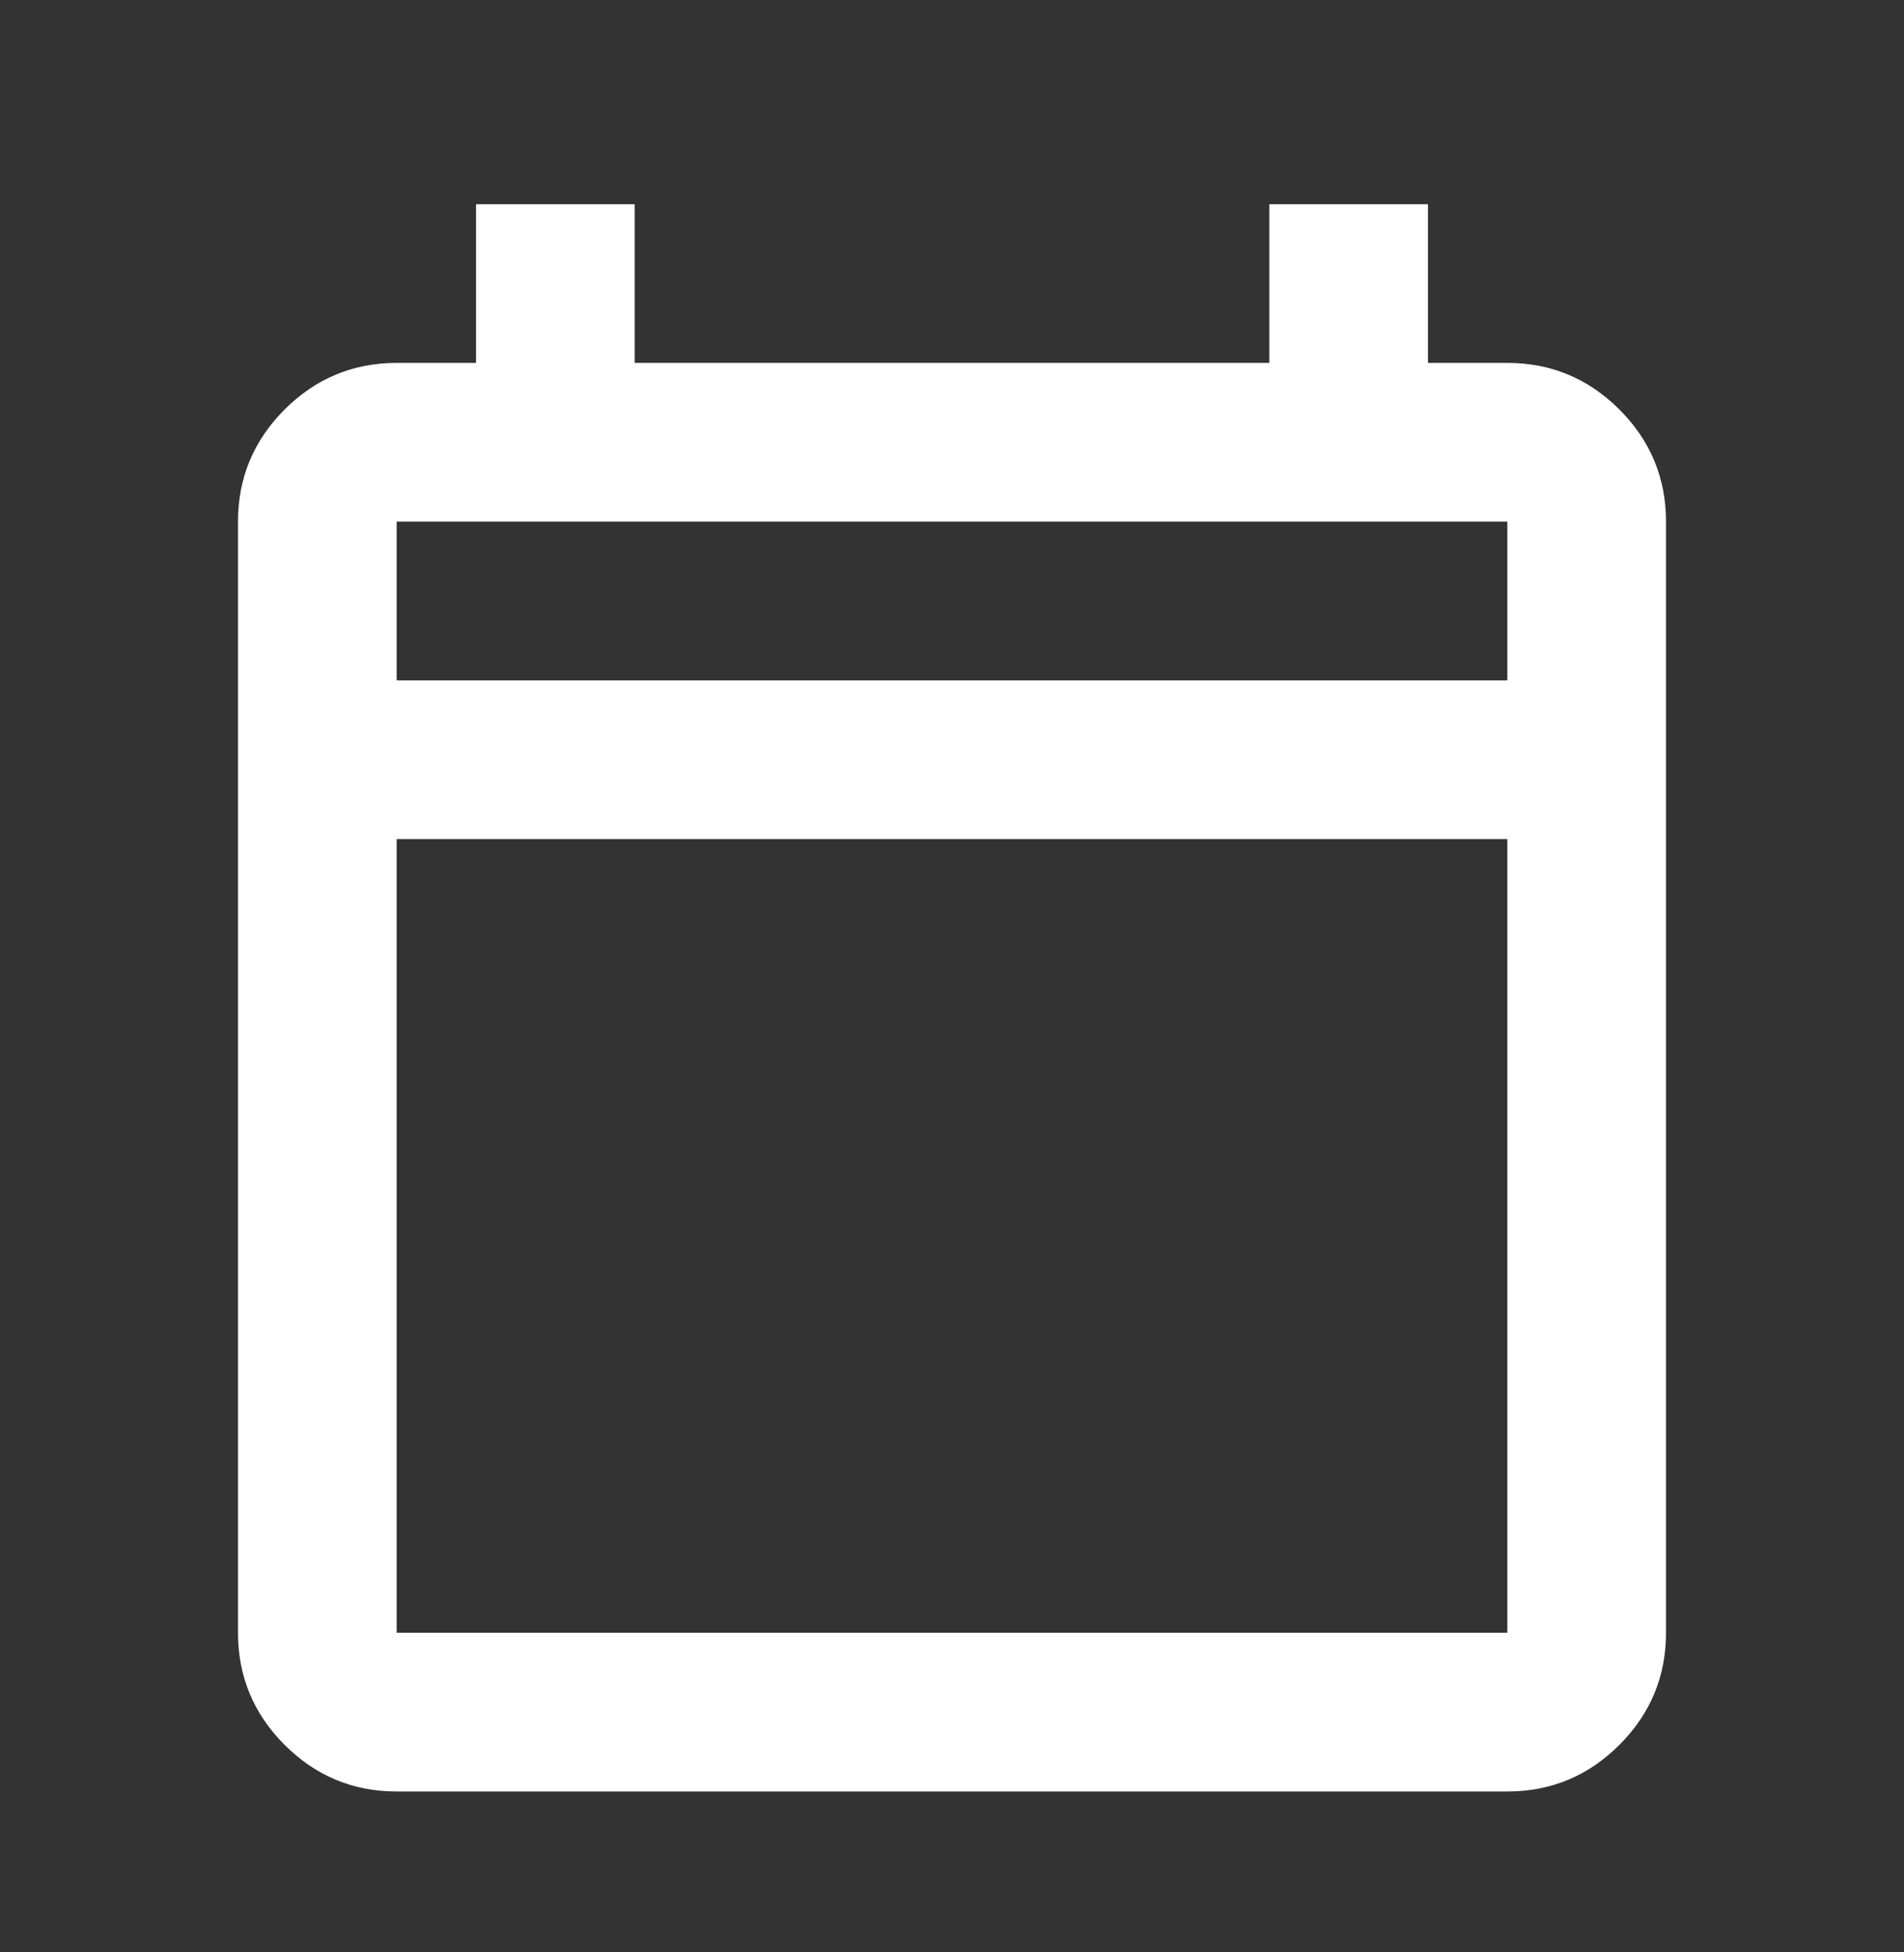 <svg width="40" height="41" viewBox="0 0 40 41" fill="none" xmlns="http://www.w3.org/2000/svg">
<rect x="0" y="0" width="40" height="41" fill="#333333" stroke="none"/>
<g id="calendar_today">
<mask id="mask0_2692_1019" style="mask-type:alpha" maskUnits="userSpaceOnUse" x="0" y="0" width="40" height="41">
<rect id="Bounding box" y="0.955" width="40" height="40" fill="#D9D9D9"/>
</mask>
<g mask="url(#mask0_2692_1019)">
<path id="calendar_today_2" d="M8.333 37.621C7.417 37.621 6.632 37.295 5.979 36.642C5.326 35.989 5 35.205 5 34.288V10.954C5 10.038 5.326 9.253 5.979 8.6C6.632 7.948 7.417 7.621 8.333 7.621H10V4.288H13.333V7.621H26.667V4.288H30V7.621H31.667C32.583 7.621 33.368 7.948 34.021 8.6C34.674 9.253 35 10.038 35 10.954V34.288C35 35.205 34.674 35.989 34.021 36.642C33.368 37.295 32.583 37.621 31.667 37.621H8.333ZM8.333 34.288H31.667V17.621H8.333V34.288ZM8.333 14.288H31.667V10.954H8.333V14.288Z" fill="white"/>
</g>
</g>
</svg>
